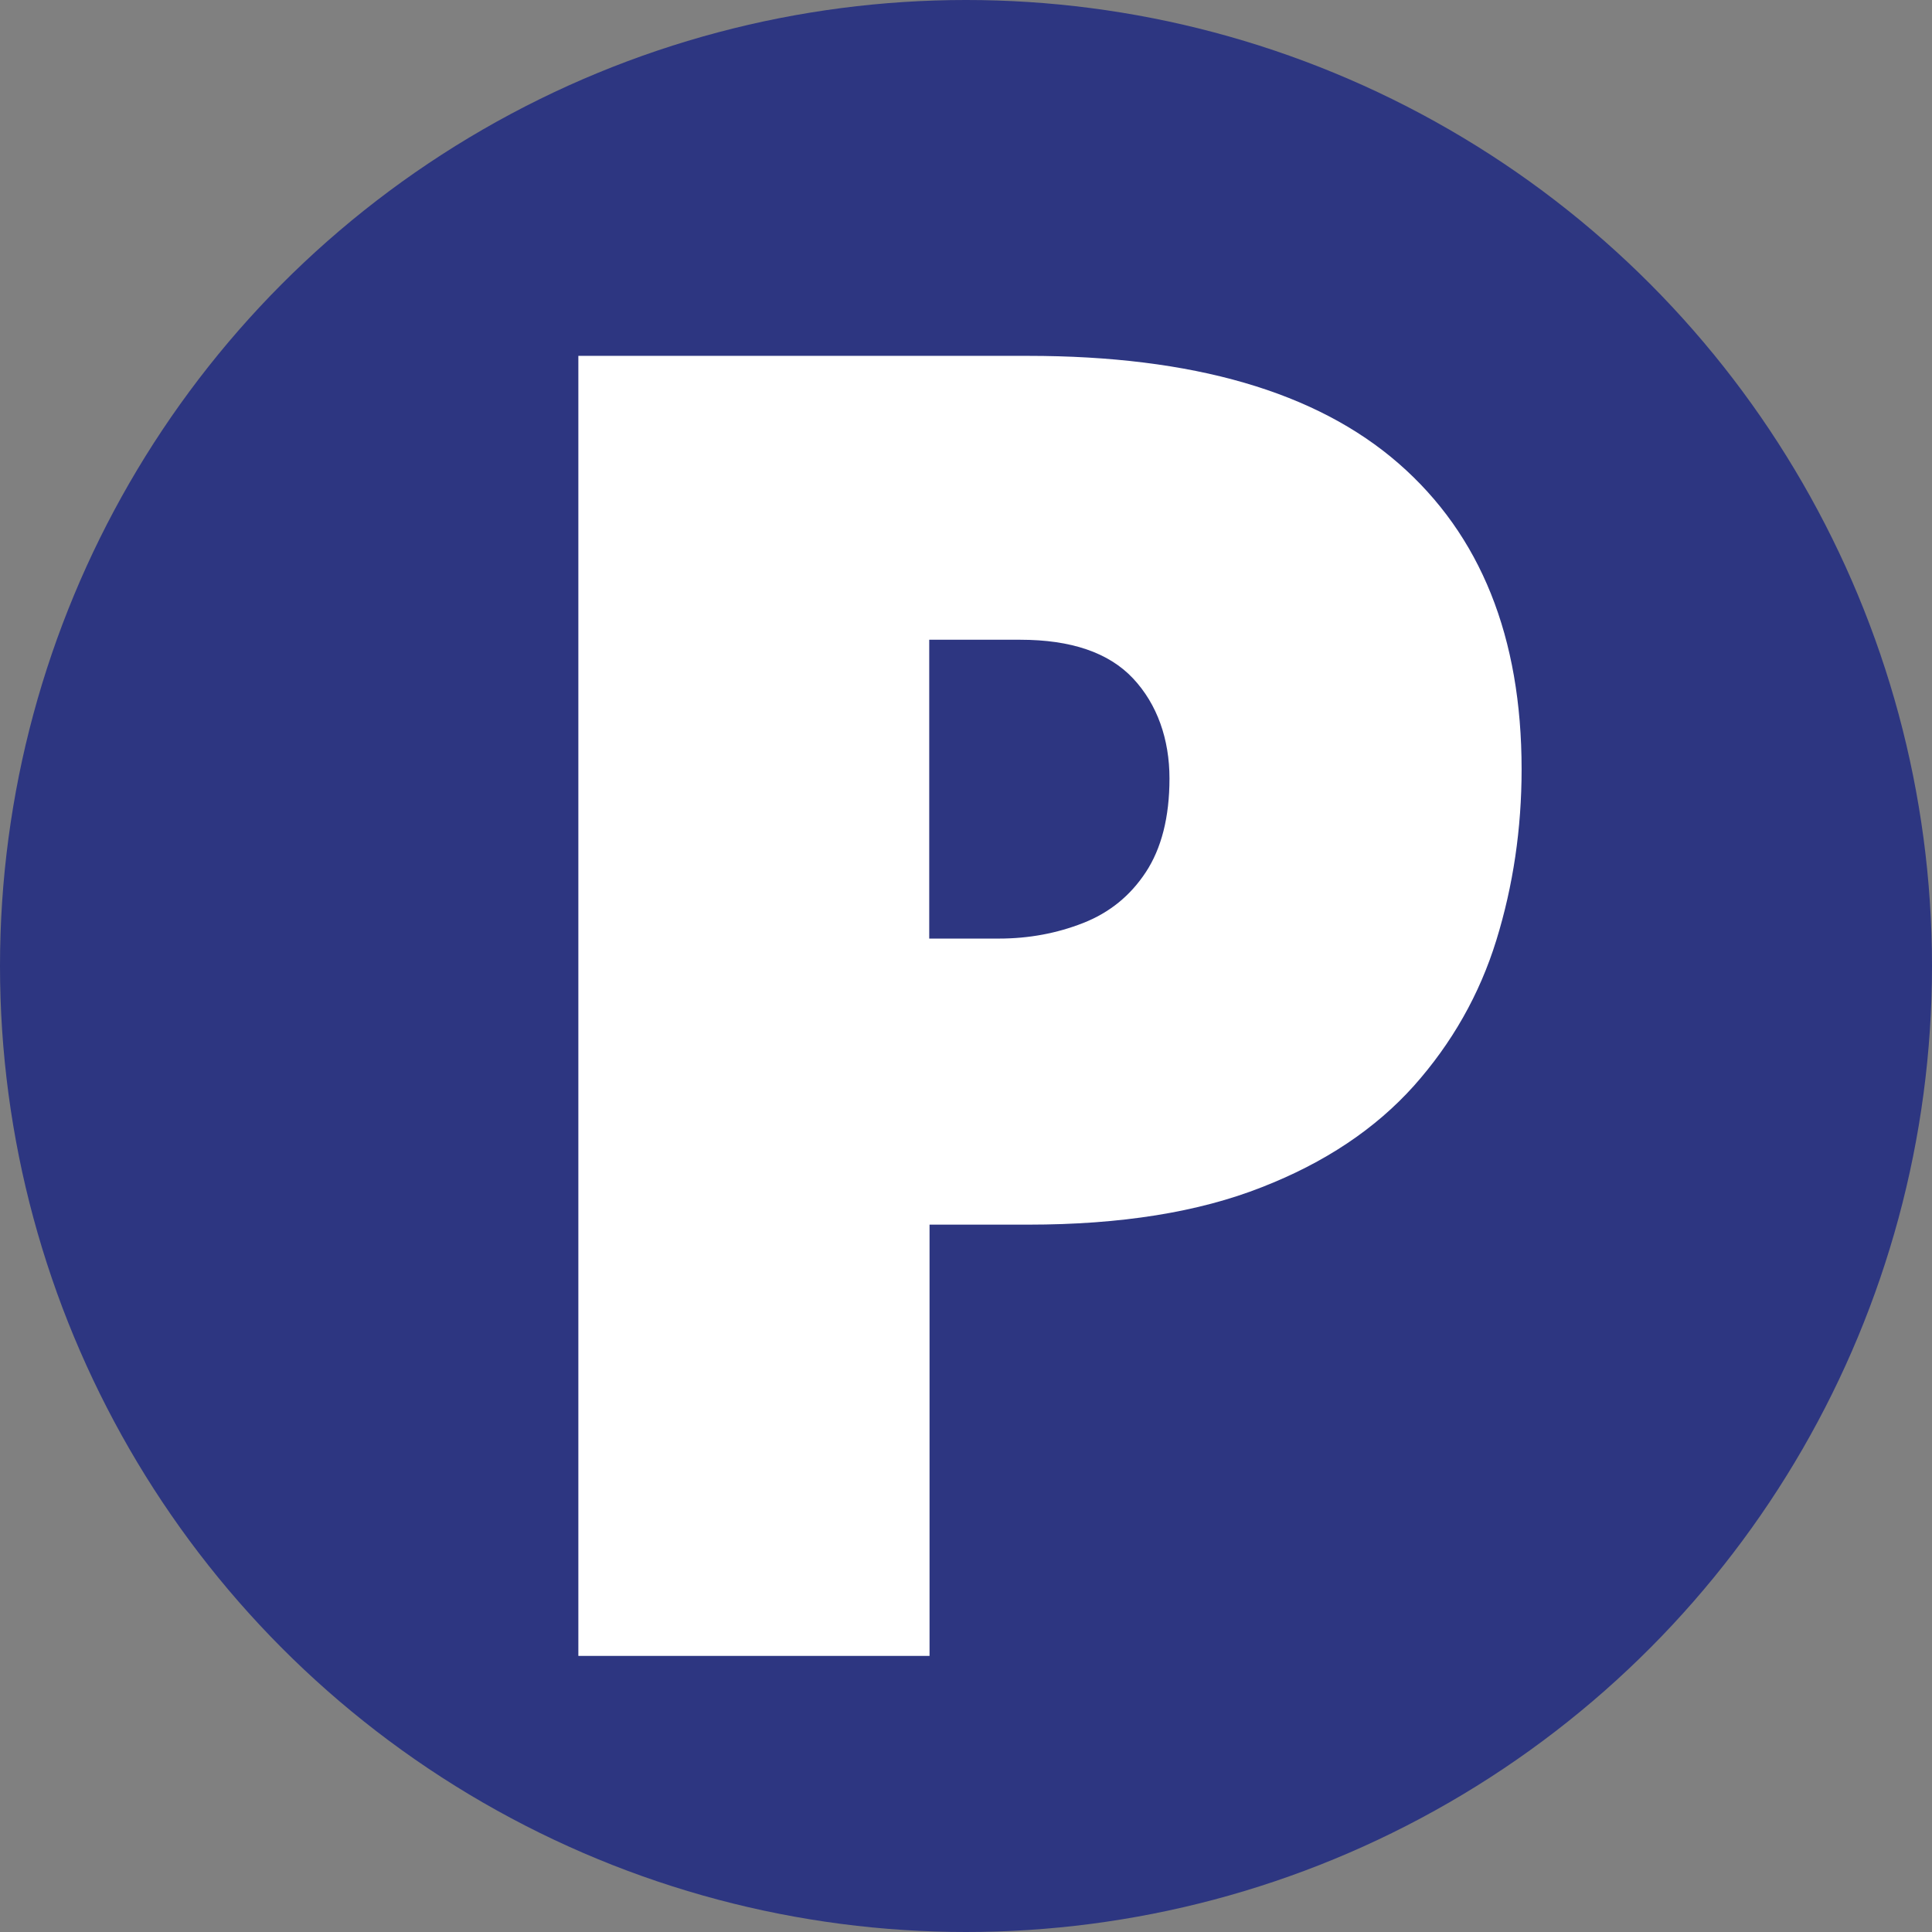 <?xml version="1.0" encoding="UTF-8"?><svg id="Layer_1" xmlns="http://www.w3.org/2000/svg" width=".86in" height=".86in" viewBox="0 0 62 62"><rect x="0" y="0" width="62" height="62" fill="#808080" stroke="none"/><defs><style>.cls-1{fill:#2d3681;}.cls-1,.cls-2{stroke-width:0px;}.cls-2{fill:#fff;}</style></defs><circle class="cls-1" cx="31" cy="31" r="31"/><path class="cls-2" d="M32.99,11.42c5.29,0,9.25,1.15,11.89,3.45,2.64,2.3,3.95,5.58,3.95,9.82,0,1.9-.27,3.73-.81,5.48-.54,1.75-1.43,3.31-2.65,4.68-1.23,1.37-2.85,2.46-4.88,3.25-2.03.8-4.52,1.2-7.49,1.2h-3.17v13.84h-11.27V11.42h14.44ZM32.73,20.53h-2.91v9.59h2.23c.97,0,1.87-.17,2.71-.5.84-.33,1.51-.87,2.01-1.63s.76-1.76.76-3.01-.39-2.38-1.17-3.21c-.78-.83-1.99-1.24-3.62-1.24Z"/></svg>
